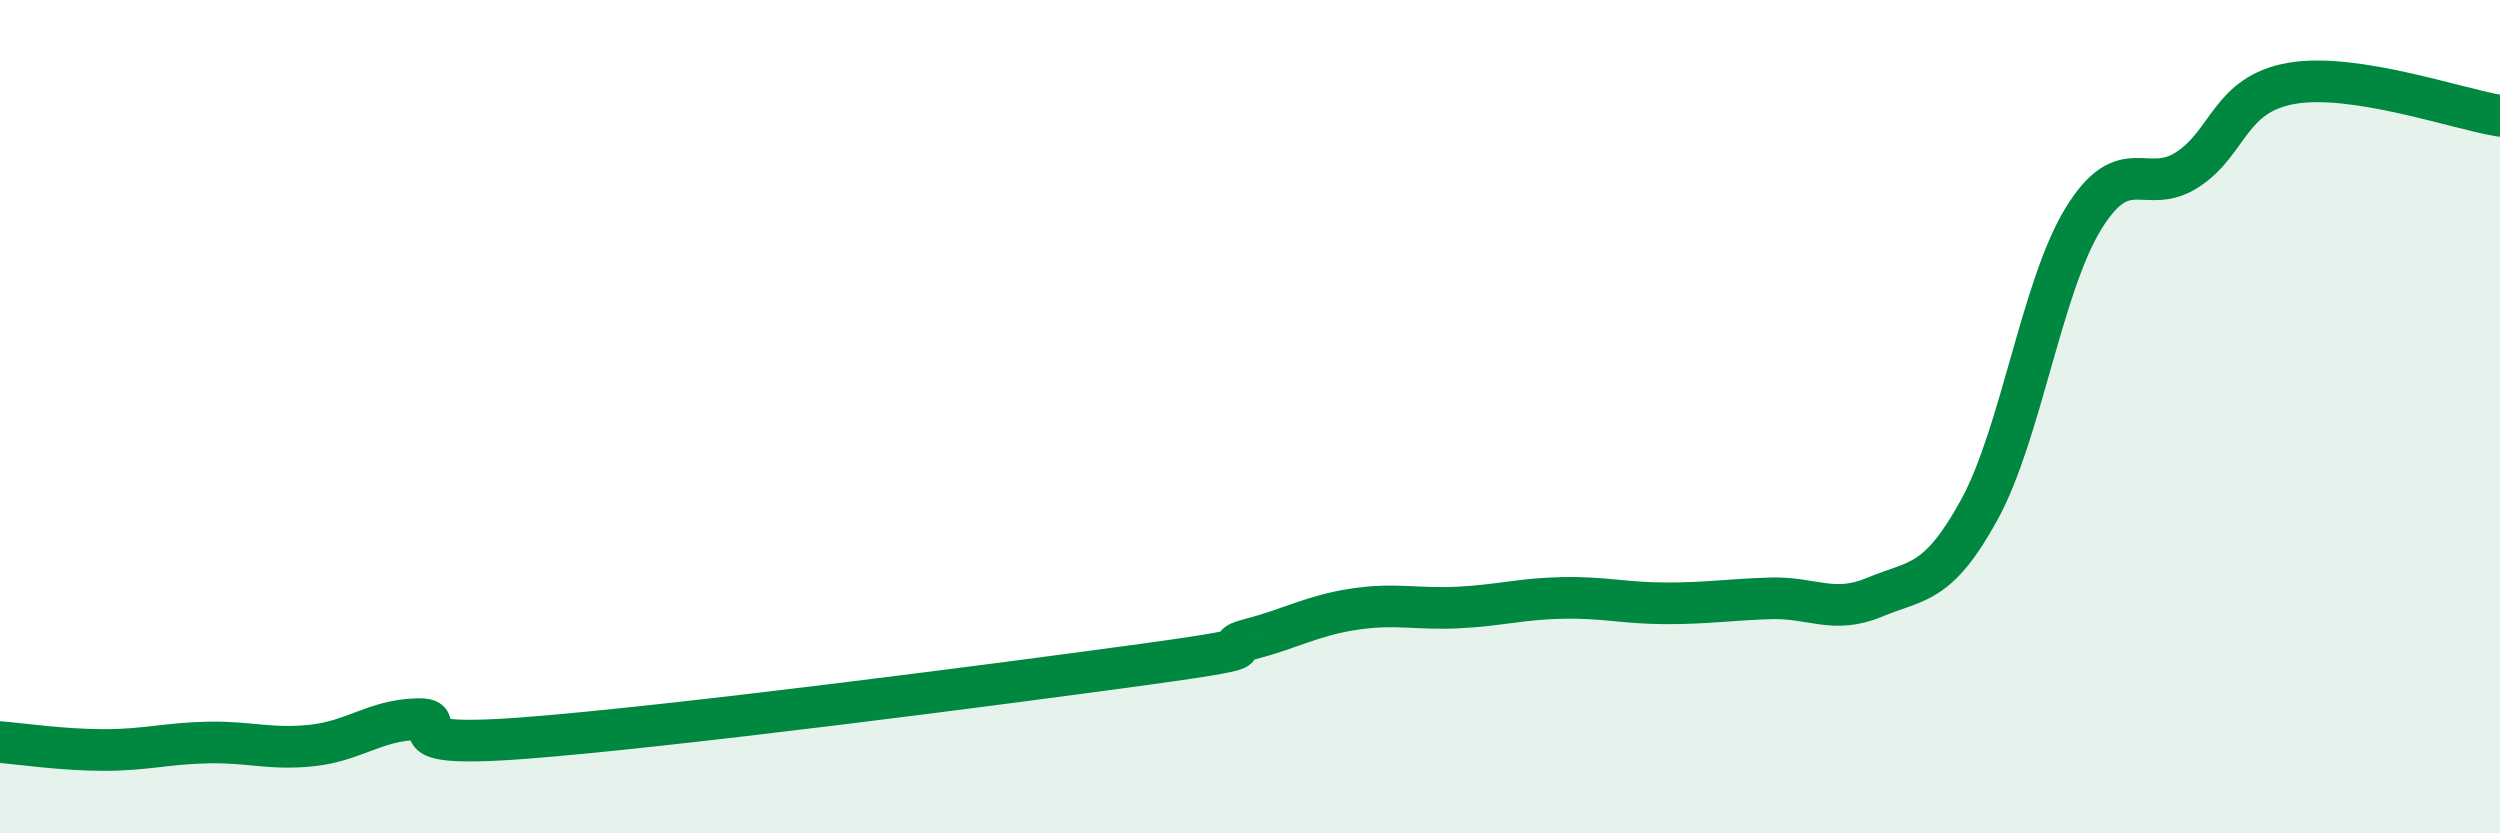 
    <svg width="60" height="20" viewBox="0 0 60 20" xmlns="http://www.w3.org/2000/svg">
      <path
        d="M 0,17.81 C 0.5,17.85 1.5,18 2.5,18 C 3.5,18 4,17.84 5,17.82 C 6,17.8 6.5,18 7.5,17.89 C 8.5,17.78 9,17.29 10,17.26 C 11,17.23 9,17.98 12.5,17.72 C 16,17.46 24,16.42 27.5,15.94 C 31,15.46 29,15.6 30,15.34 C 31,15.08 31.5,14.77 32.5,14.62 C 33.5,14.47 34,14.63 35,14.58 C 36,14.53 36.5,14.37 37.5,14.35 C 38.5,14.33 39,14.48 40,14.48 C 41,14.48 41.5,14.39 42.5,14.36 C 43.5,14.33 44,14.75 45,14.33 C 46,13.91 46.5,14.06 47.5,12.24 C 48.5,10.42 49,6.88 50,5.25 C 51,3.62 51.5,4.72 52.5,4.07 C 53.5,3.42 53.5,2.26 55,2 C 56.5,1.74 59,2.62 60,2.78L60 20L0 20Z"
        fill="#008740"
        opacity="0.1"
        stroke-linecap="round"
        stroke-linejoin="round"
      />
      <path
        d="M 0,17.81 C 0.5,17.85 1.5,18 2.5,18 C 3.5,18 4,17.84 5,17.82 C 6,17.8 6.5,18 7.5,17.89 C 8.5,17.78 9,17.29 10,17.26 C 11,17.23 9,17.98 12.5,17.72 C 16,17.46 24,16.42 27.5,15.94 C 31,15.46 29,15.6 30,15.34 C 31,15.08 31.5,14.77 32.5,14.62 C 33.5,14.47 34,14.63 35,14.58 C 36,14.53 36.5,14.37 37.5,14.35 C 38.5,14.33 39,14.48 40,14.48 C 41,14.48 41.5,14.39 42.5,14.36 C 43.5,14.33 44,14.75 45,14.33 C 46,13.91 46.5,14.06 47.5,12.24 C 48.5,10.42 49,6.88 50,5.25 C 51,3.62 51.5,4.72 52.5,4.07 C 53.5,3.42 53.5,2.26 55,2 C 56.5,1.74 59,2.62 60,2.78"
        stroke="#008740"
        stroke-width="1"
        fill="none"
        stroke-linecap="round"
        stroke-linejoin="round"
      />
    </svg>
  